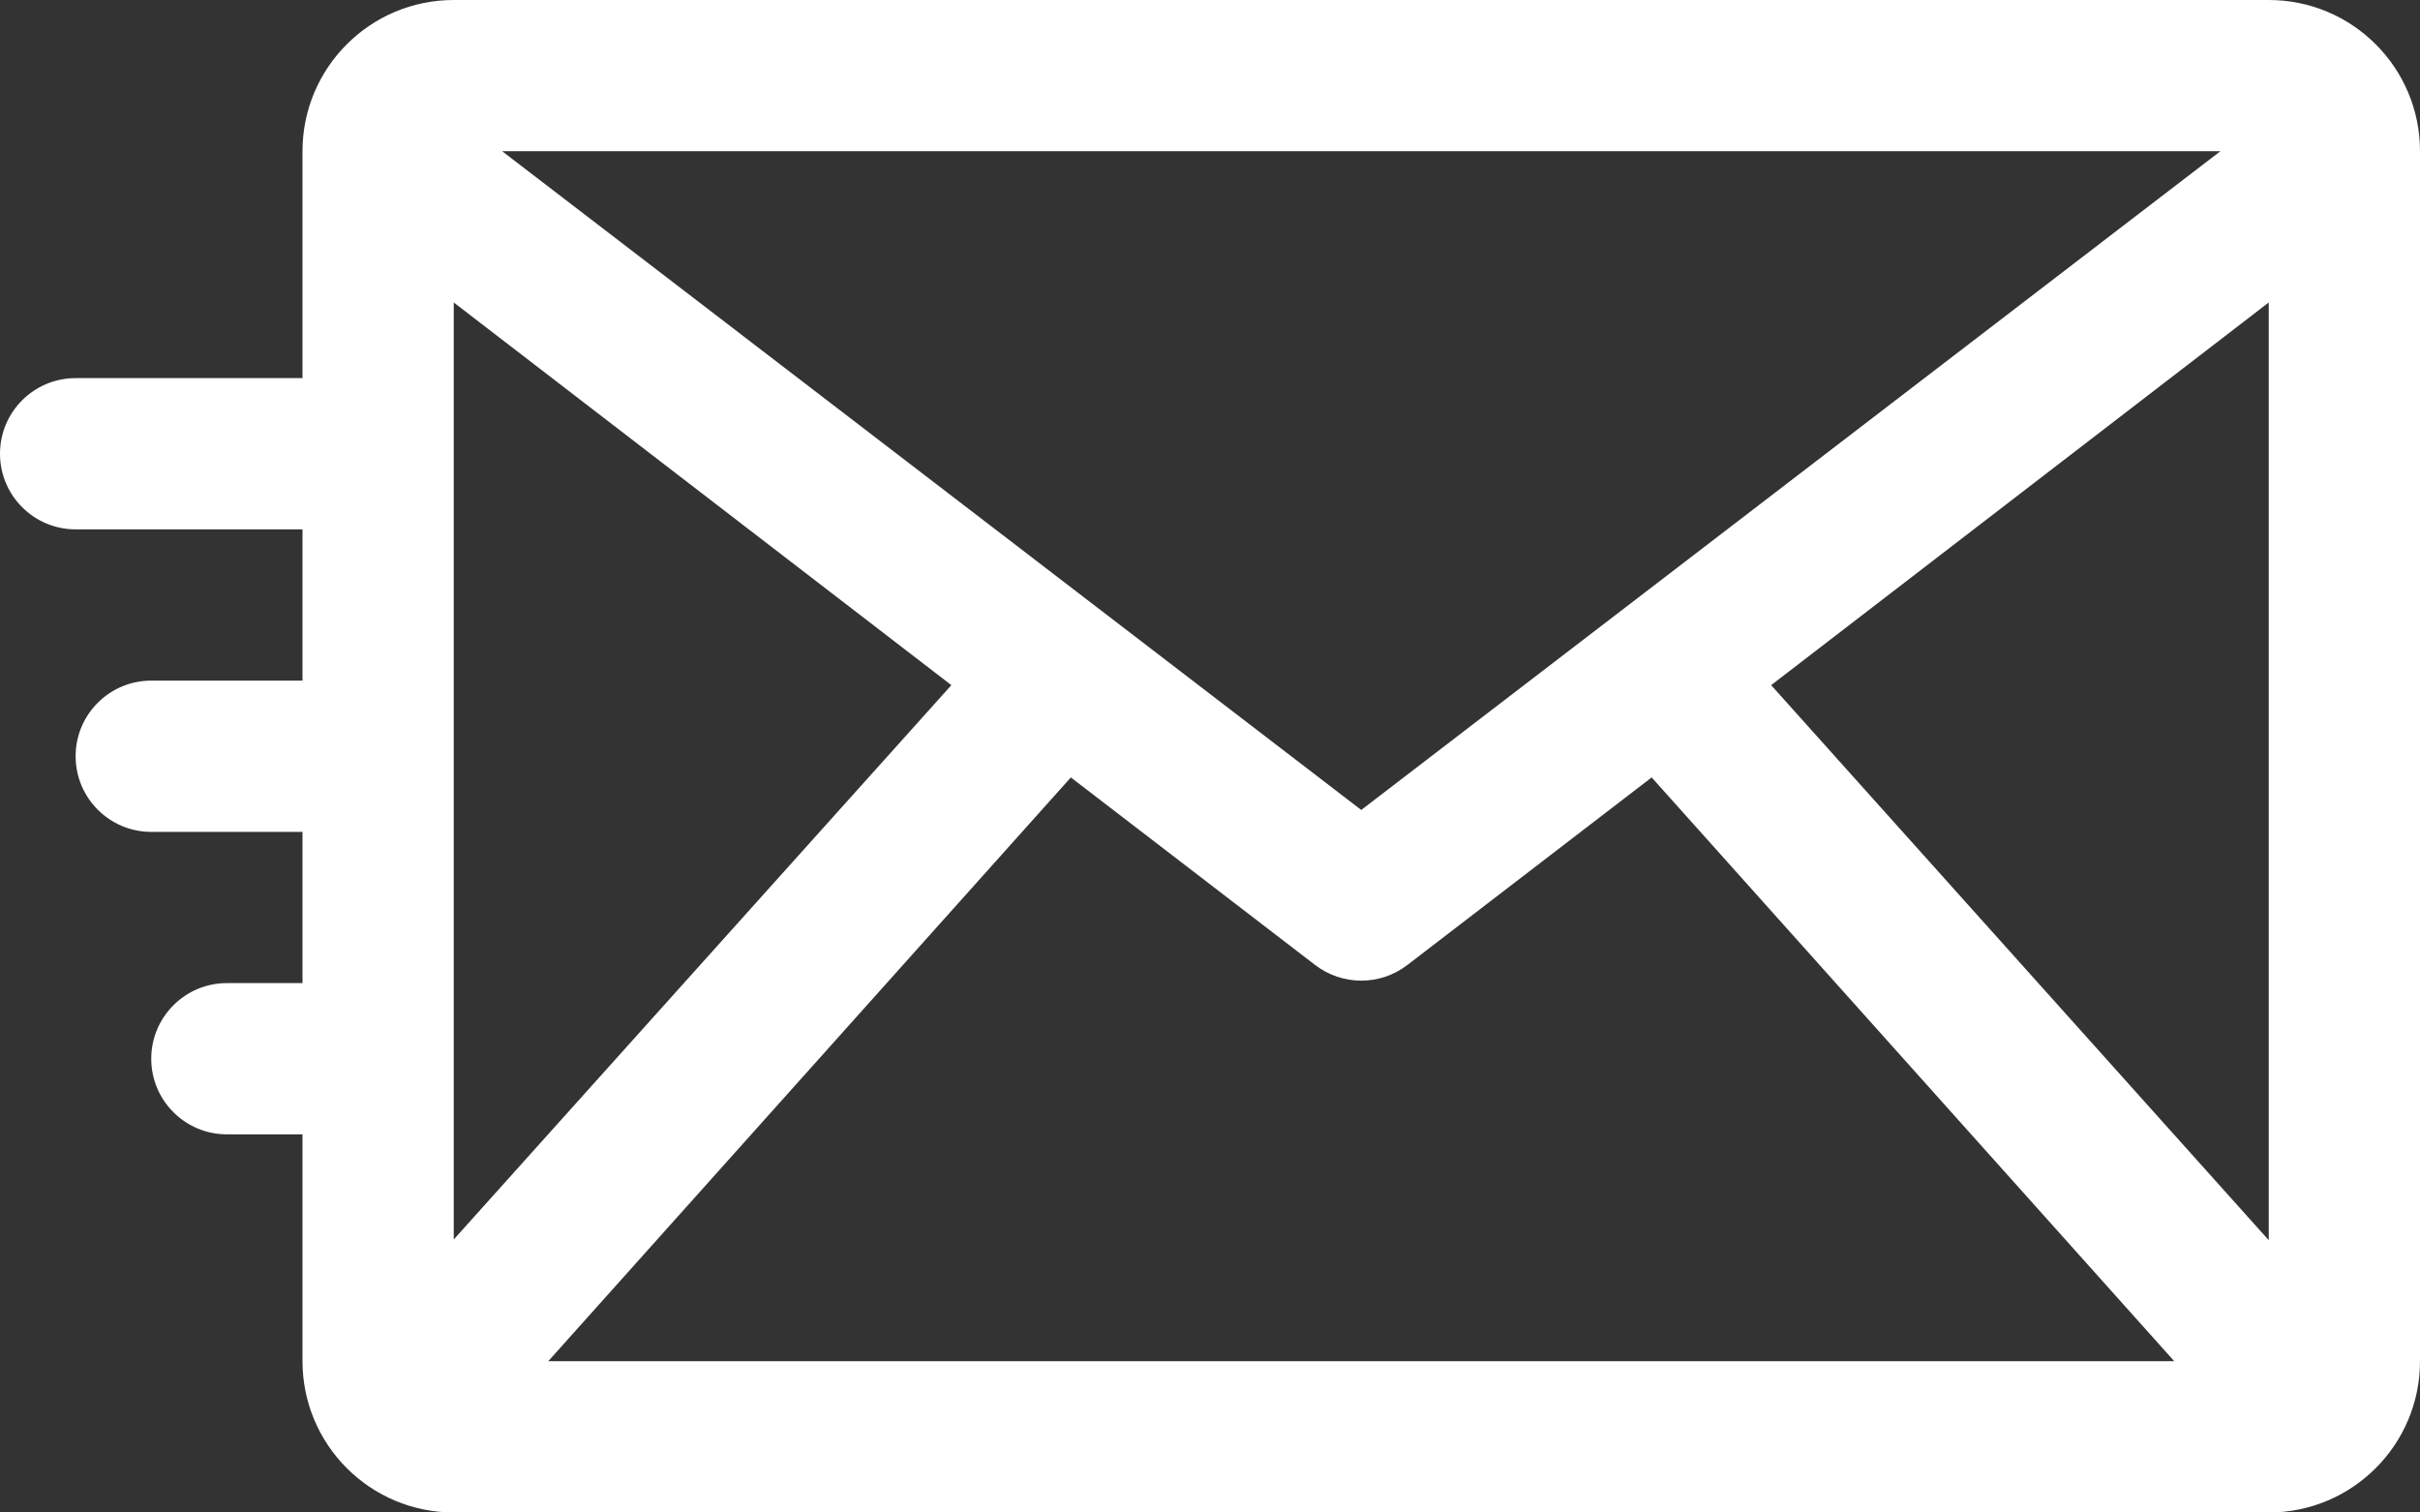 <?xml version="1.0" encoding="utf-8"?>
<!-- Generator: Adobe Illustrator 16.0.0, SVG Export Plug-In . SVG Version: 6.00 Build 0)  -->
<!DOCTYPE svg PUBLIC "-//W3C//DTD SVG 1.1//EN" "http://www.w3.org/Graphics/SVG/1.1/DTD/svg11.dtd">
<svg version="1.1" id="Layer_1" xmlns="http://www.w3.org/2000/svg" xmlns:xlink="http://www.w3.org/1999/xlink" x="0px" y="0px"
	 width="101.313px" height="63.32px" viewBox="9.343 14.703 101.313 63.32" enable-background="new 9.343 14.703 101.313 63.32"
	 xml:space="preserve">
<rect x="9.343" y="14.703" width="101.313" height="63.32" fill="#333333" stroke="none"/>
<g>
	<path fill="#FFFFFF" d="M104.324,14.703H28.339c-3.497,0-6.332,2.835-6.332,6.331v9.499h-9.498c-1.748,0-3.166,1.417-3.166,3.166
		c0,1.748,1.418,3.166,3.166,3.166h9.498v6.332h-6.332c-1.748,0-3.166,1.417-3.166,3.165c0,1.749,1.418,3.168,3.166,3.168h6.332
		v6.331h-3.166c-1.748,0-3.166,1.419-3.166,3.166c0,1.748,1.418,3.166,3.166,3.166h3.166v9.498c0,3.496,2.835,6.332,6.332,6.332
		h75.985c3.498,0,6.332-2.836,6.332-6.332V21.034C110.656,17.538,107.822,14.703,104.324,14.703z M28.339,27.366l20.833,16.021
		L28.339,66.594V27.366z M66.332,48.612L30.366,21.034h71.933L66.332,48.612z M54.174,47.25L64.4,55.102
		c1.139,0.875,2.725,0.875,3.863,0L78.49,47.25l21.877,24.44H32.296L54.174,47.25z M83.492,43.387l20.832-16.021v39.259
		L83.492,43.387z"/>
</g>
</svg>
